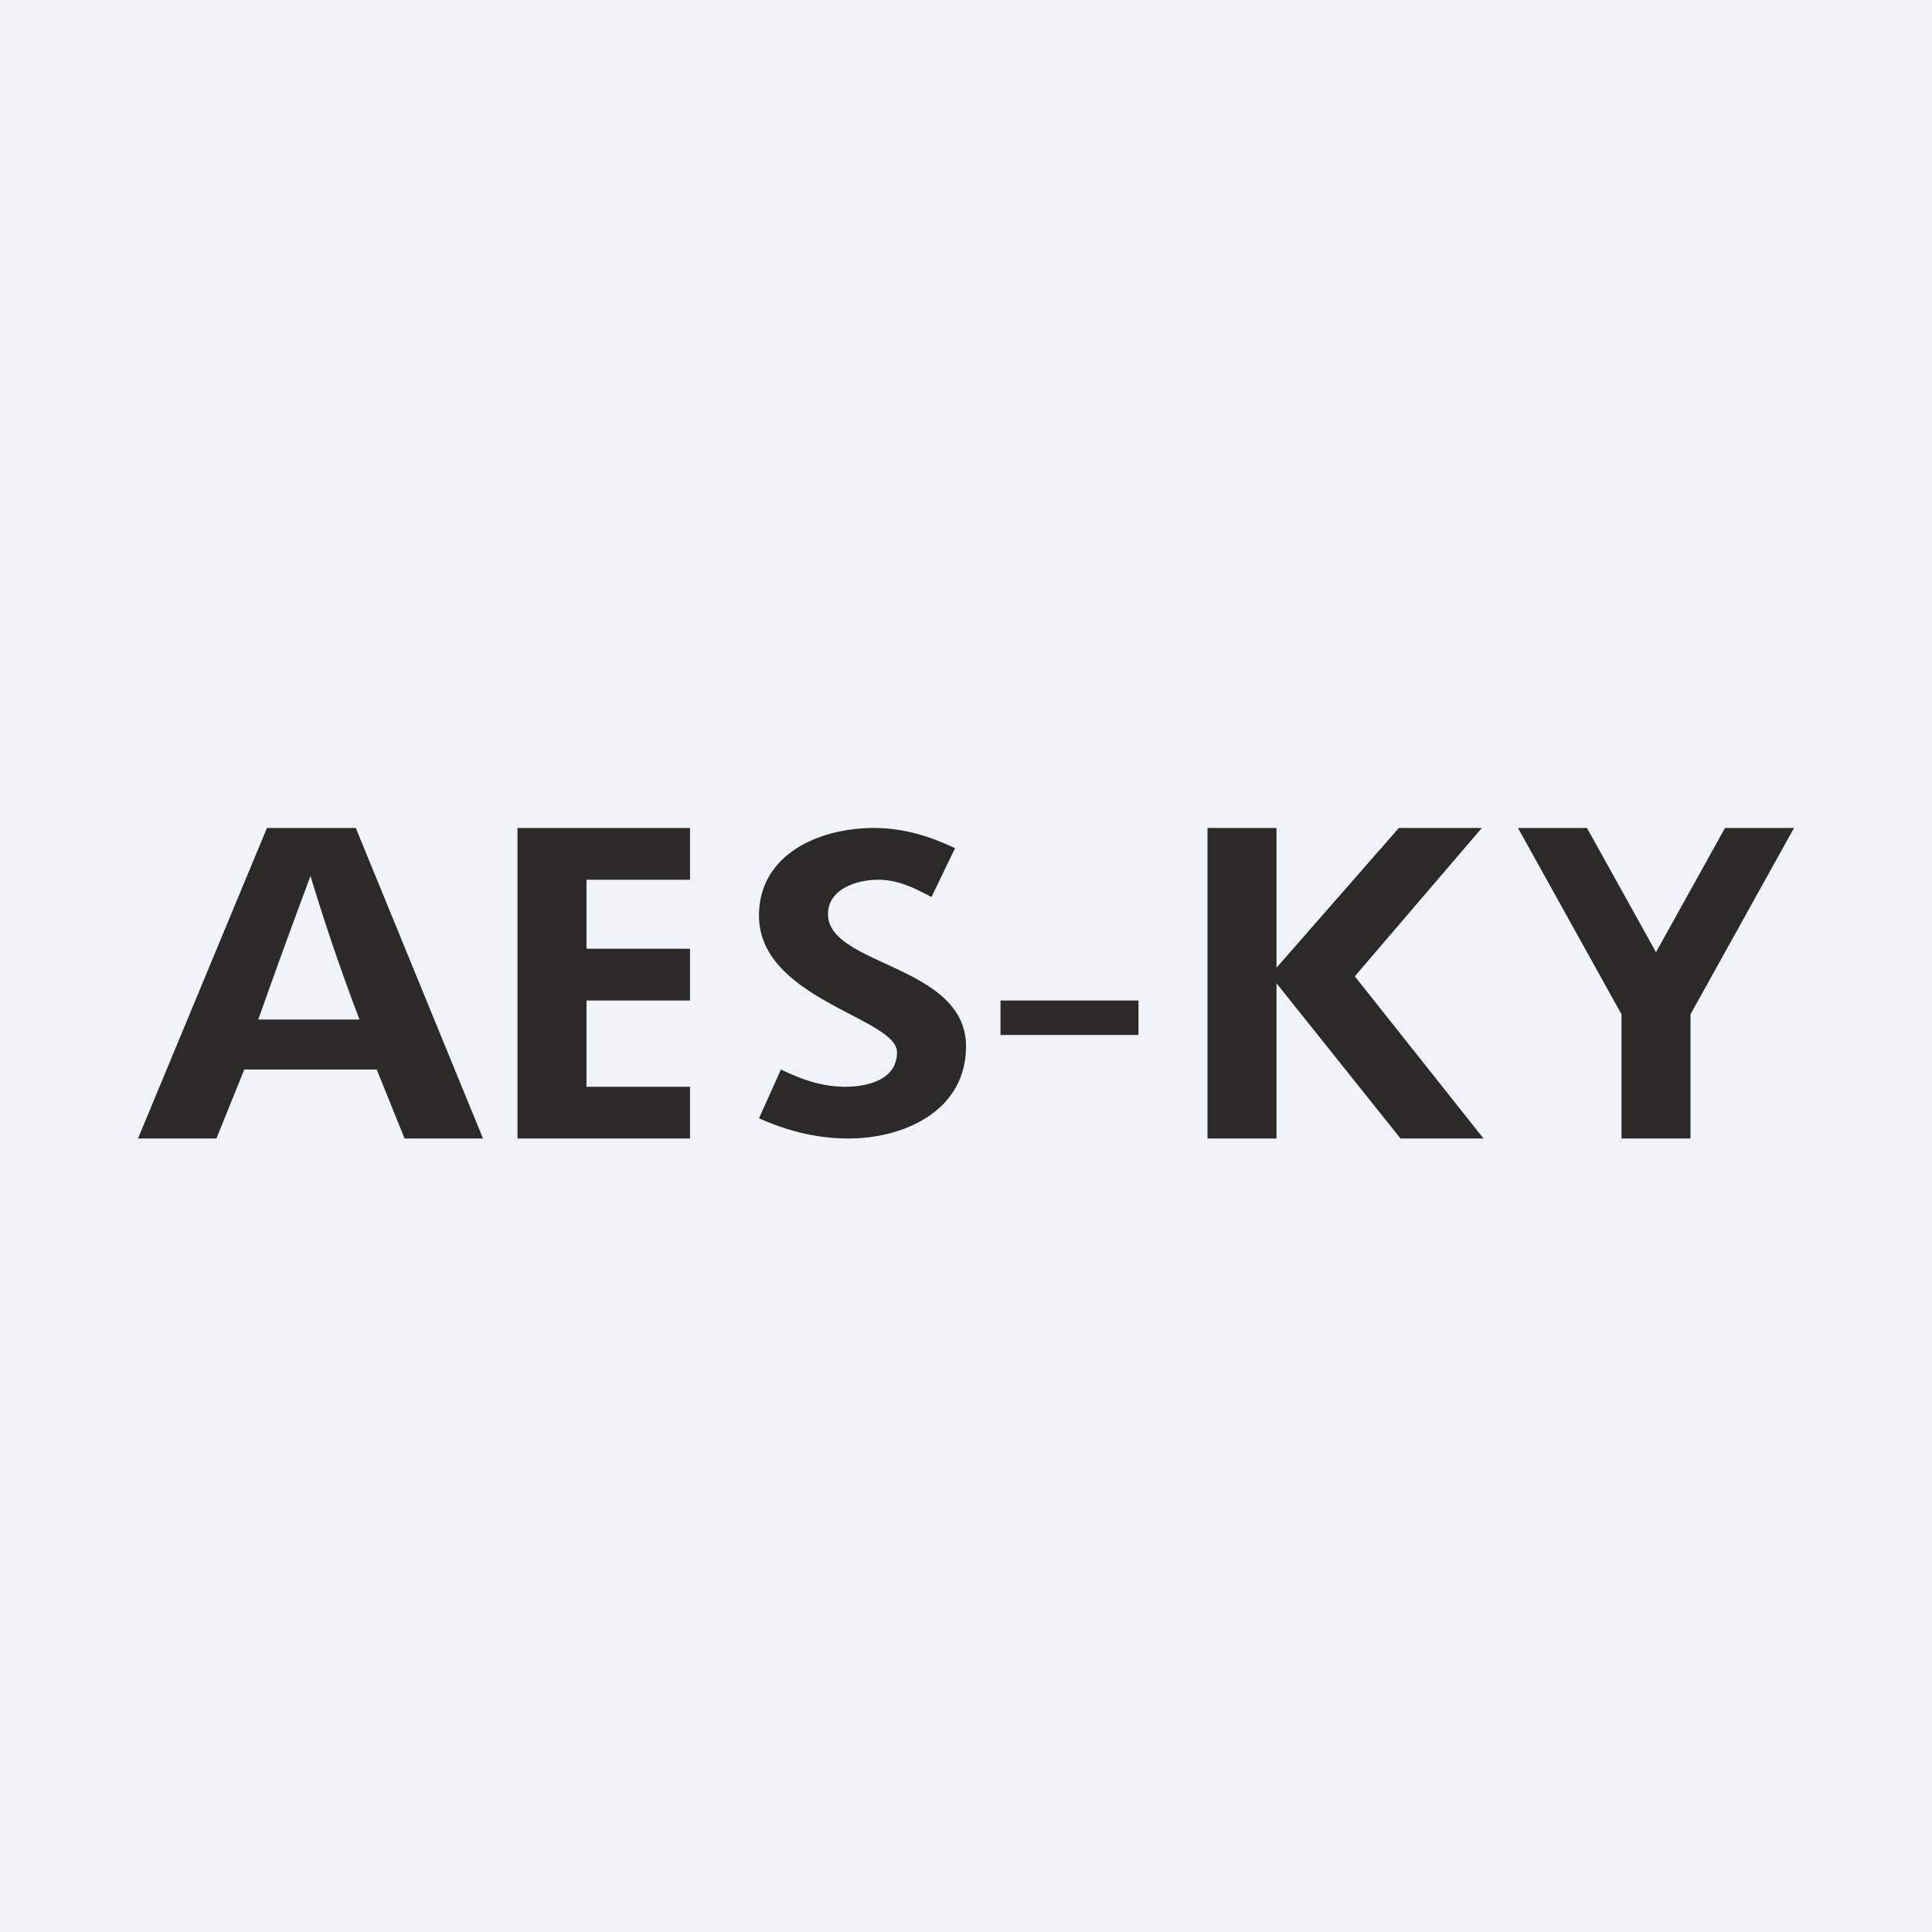 <svg xmlns="http://www.w3.org/2000/svg" width="56" height="56" fill="none"><path fill="#F0F3FA" d="M0 0h56v56H0z"/><path fill="#2B2A29" d="M14 33h-2.273l-.808-2H7.081l-.808 2H4l3.737-9h2.576L14 33Zm-3.58-3.448A61.935 61.935 0 0 1 9 25.388c-.805 2.172-.874 2.368-1.515 4.164h2.935ZM20 33h-5v-9h5v1.5h-3v2h3V29h-3v2.5h3V33Zm8-2.67c0 1.86-1.781 2.67-3.41 2.67-1.044 0-1.908-.285-2.59-.586L22.636 31c.546.258 1.137.5 1.864.5.668 0 1.5-.209 1.5-1 0-1-4-1.533-4-3.96 0-1.78 1.747-2.54 3.318-2.54.955 0 1.727.285 2.364.586L27 26c-.5-.258-.954-.5-1.546-.5-.624 0-1.454.27-1.454.998 0 1.502 4 1.46 4 3.832Zm5-.33h-4v-1h4v1Zm10 3h-2.405L37 28.5V33h-2v-9h2v4.05L40.546 24h2.405l-3.681 4.299L43 33Zm9-9-3 5.4V33h-2v-3.6L44 24h2l2 3.6 2-3.6h2Z"/></svg>